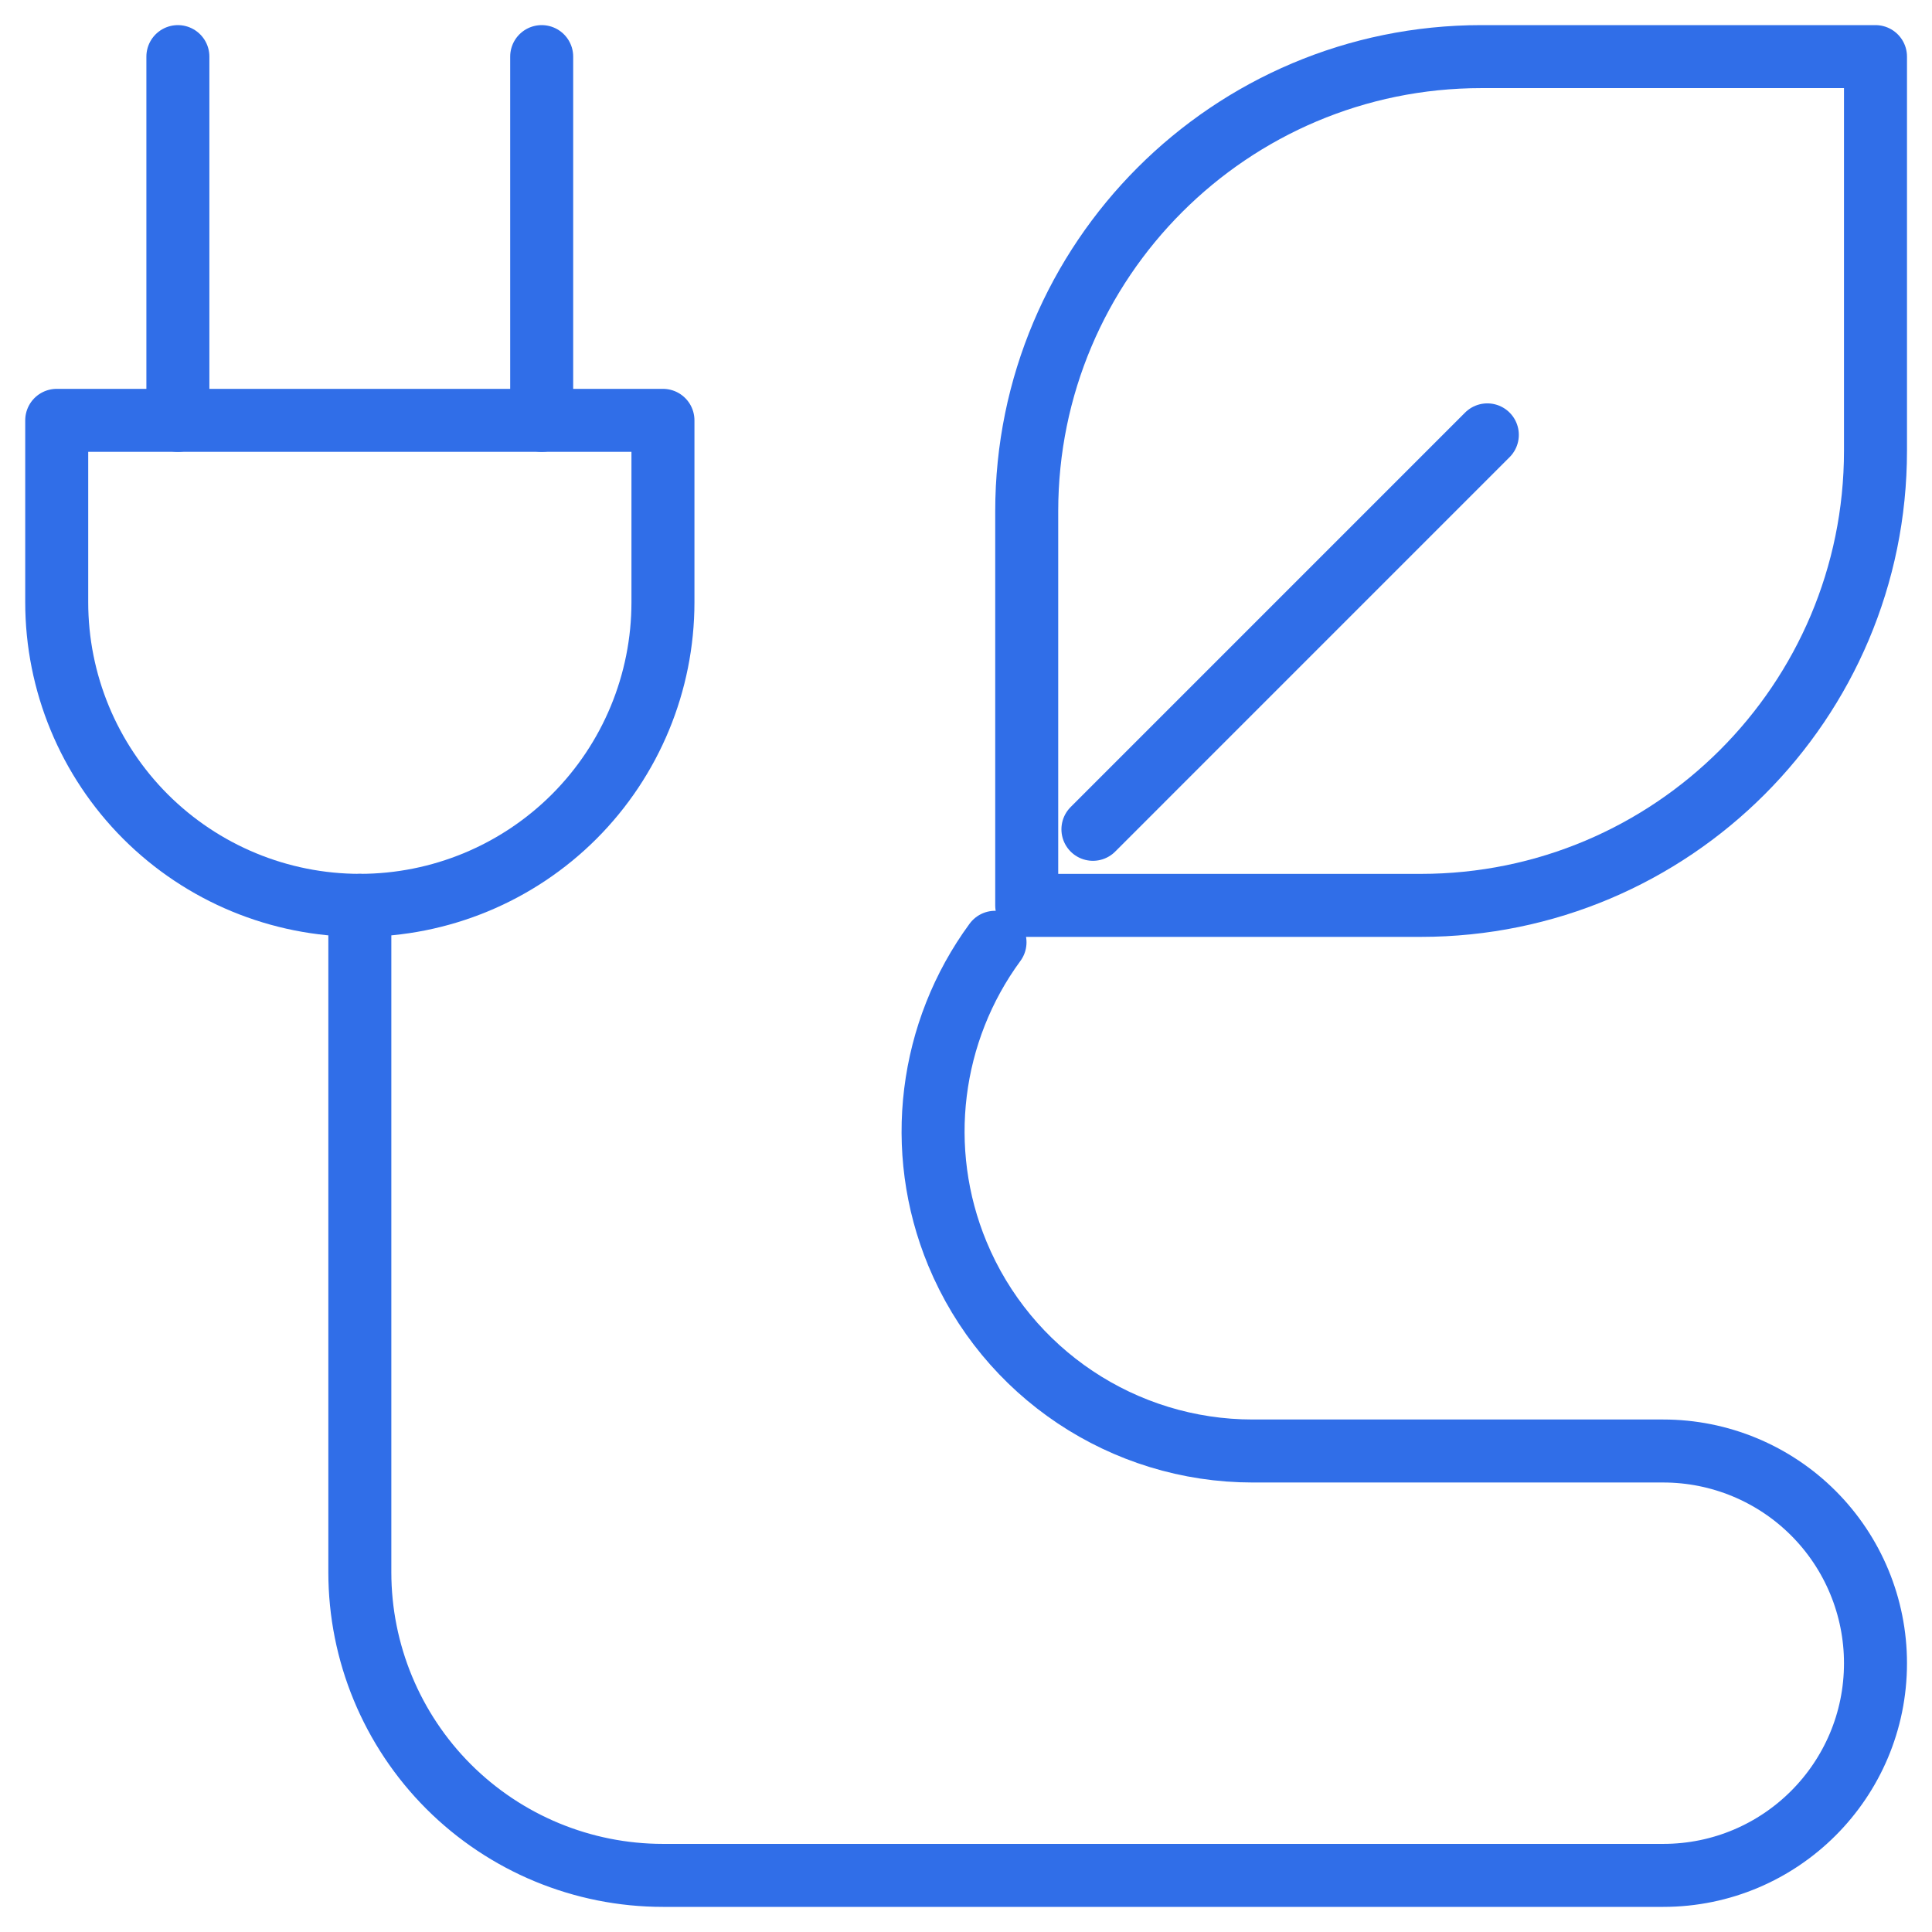 <svg width="56" height="56" viewBox="0 0 56 56" fill="none" xmlns="http://www.w3.org/2000/svg">
<mask id="mask0_254_1968" style="mask-type:luminance" maskUnits="userSpaceOnUse" x="0" y="0" width="56" height="56">
<path d="M0 0H56V56H0V0Z" fill="white"/>
</mask>
<g mask="url(#mask0_254_1968)">
<path d="M10.43 26.243V45.573C10.43 47.903 11.356 50.138 13.003 51.786C14.651 53.433 16.886 54.359 19.216 54.359H48.211C51.608 54.359 54.362 51.606 54.362 48.209C54.362 46.577 53.714 45.013 52.561 43.86C51.407 42.706 49.843 42.058 48.211 42.058H36.31C32.564 42.058 29.185 39.801 27.751 36.339C26.499 33.317 26.945 29.896 28.841 27.313" stroke="#306EE8" stroke-width="1.826" stroke-miterlimit="10" stroke-linecap="round" stroke-linejoin="round"/>
<path d="M19.216 12.184H1.644V17.456C1.644 19.786 2.57 22.021 4.217 23.669C5.865 25.316 8.1 26.242 10.43 26.242C12.76 26.242 14.995 25.316 16.643 23.669C18.29 22.021 19.216 19.786 19.216 17.456V12.184Z" stroke="#306EE8" stroke-width="1.826" stroke-miterlimit="10" stroke-linecap="round" stroke-linejoin="round"/>
<path d="M43.111 12.605L31.679 24.038" stroke="#306EE8" stroke-width="1.826" stroke-miterlimit="10" stroke-linecap="round" stroke-linejoin="round"/>
<path d="M54.362 1.641H42.94C35.661 1.641 29.76 7.542 29.76 14.821V26.243H41.182C48.461 26.243 54.362 20.342 54.362 13.063V1.641Z" stroke="#306EE8" stroke-width="1.826" stroke-miterlimit="10" stroke-linecap="round" stroke-linejoin="round"/>
<path d="M5.156 1.641V12.185" stroke="#306EE8" stroke-width="1.826" stroke-miterlimit="10" stroke-linecap="round" stroke-linejoin="round"/>
<path d="M15.701 1.641V12.185" stroke="#306EE8" stroke-width="1.826" stroke-miterlimit="10" stroke-linecap="round" stroke-linejoin="round"/>
</g>
</svg>

